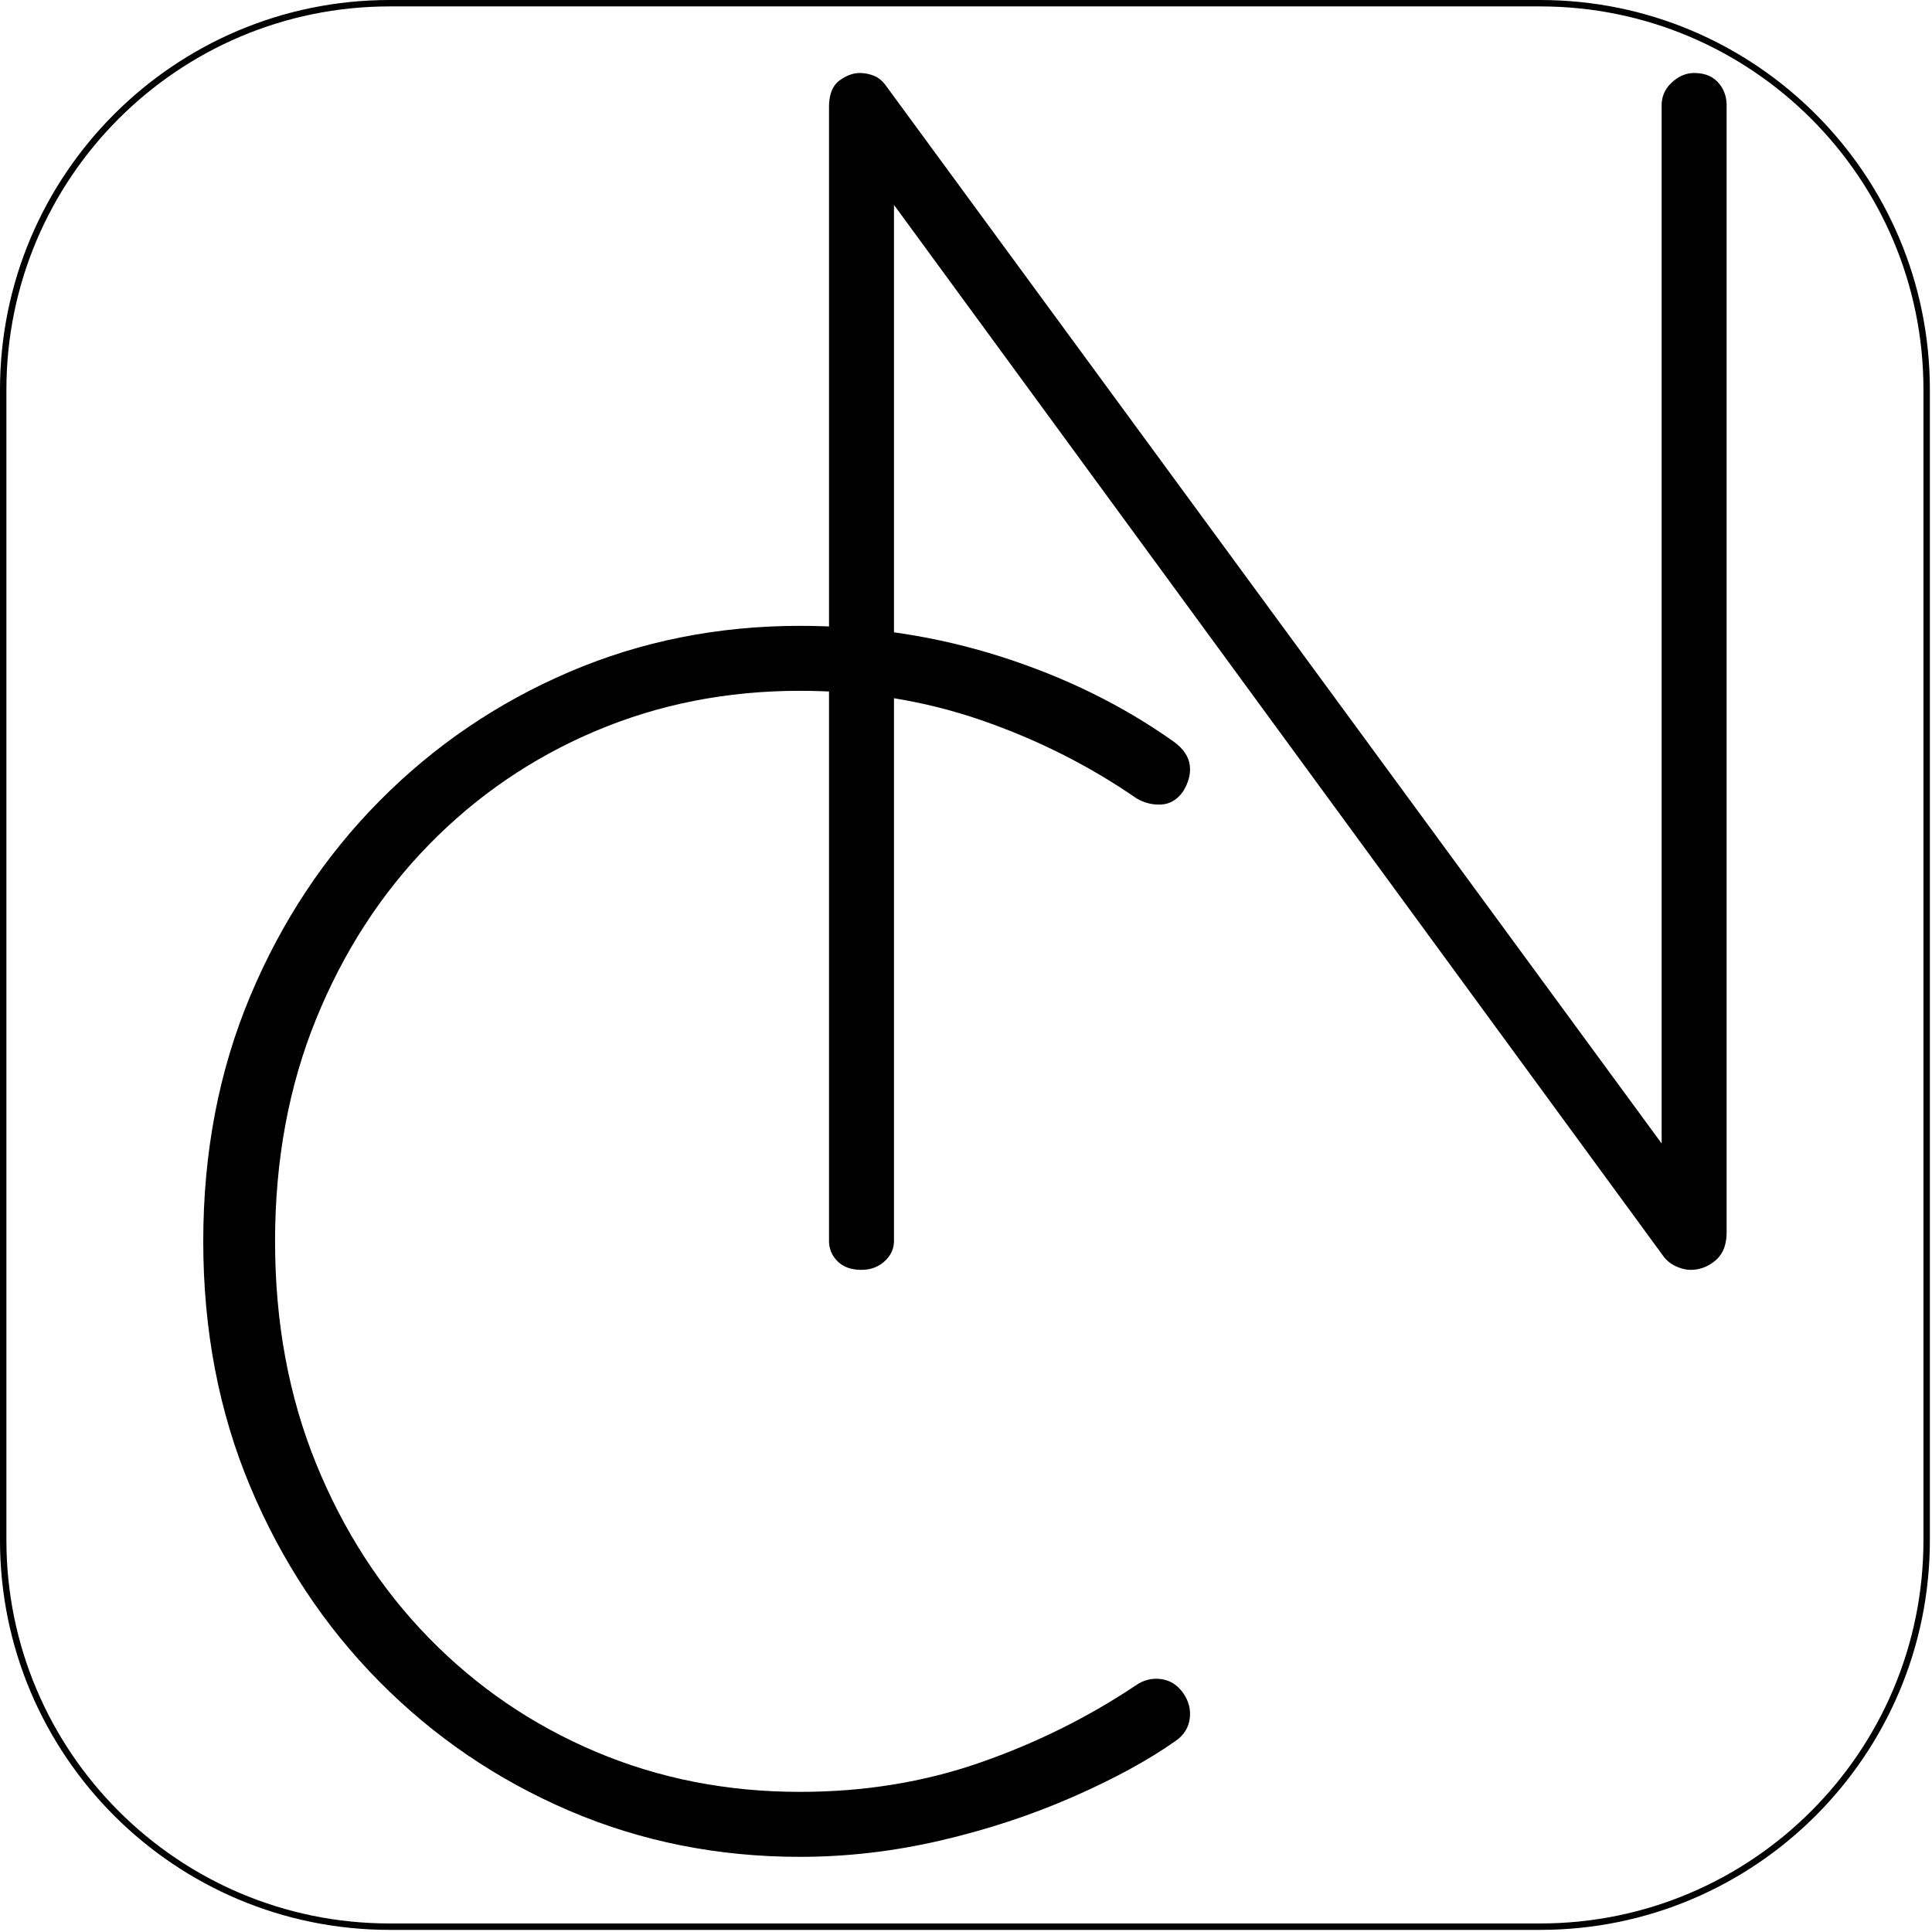 <svg xmlns="http://www.w3.org/2000/svg" xml:space="preserve" style="fill-rule:evenodd;clip-rule:evenodd;stroke-linecap:round;stroke-linejoin:round;stroke-miterlimit:1.5" viewBox="0 0 226 226"><path fill="none" d="M225.375 45.58v134.591c0 24.949-20.256 45.205-45.205 45.205H45.579C20.63 225.376.374 205.12.374 180.171V45.58C.374 20.631 20.63.375 45.579.375H180.17c24.949 0 45.205 20.256 45.205 45.205Z" style="fill:#fff;fill-opacity:0;stroke:#000;stroke-width:.75px"/><path d="M198.175 8.542c1.2 0 2.133.367 2.8 1.1.667.733 1 1.633 1 2.7v131.8c0 1.467-.433 2.567-1.3 3.3-.867.733-1.833 1.1-2.9 1.1-.533 0-1.1-.133-1.7-.4a3.76 3.76 0 0 1-1.5-1.2l-92.8-126.8 2.8-1.4v126.4c0 .933-.367 1.733-1.1 2.4-.733.667-1.633 1-2.7 1-1.2 0-2.133-.333-2.8-1-.667-.667-1-1.467-1-2.4v-132.6c0-1.467.4-2.5 1.2-3.1.8-.6 1.6-.9 2.4-.9.533 0 1.067.1 1.6.3.533.2 1 .567 1.4 1.1l92.4 126-1.6 4v-127.6c0-1.067.4-1.967 1.2-2.7.8-.733 1.667-1.1 2.6-1.1Z" style="fill-rule:nonzero"/><path d="M137.375 86.808c1.067.8 1.667 1.7 1.8 2.7.133 1-.133 2.033-.8 3.1-.667.933-1.5 1.433-2.5 1.5-1 .067-1.967-.167-2.9-.7-5.6-3.867-11.7-6.933-18.3-9.2-6.6-2.267-13.633-3.4-21.1-3.4-8.533 0-16.5 1.567-23.9 4.7-7.4 3.133-13.9 7.567-19.5 13.3-5.6 5.733-10 12.533-13.2 20.4-3.2 7.867-4.8 16.533-4.8 26 0 9.467 1.6 18.133 4.8 26 3.2 7.867 7.6 14.667 13.2 20.4 5.6 5.733 12.1 10.167 19.5 13.3 7.4 3.133 15.367 4.7 23.9 4.7 7.467 0 14.467-1.133 21-3.4 6.533-2.267 12.6-5.267 18.2-9 .933-.667 1.933-.933 3-.8s1.933.667 2.6 1.6.933 1.933.8 3-.667 1.933-1.6 2.6c-3.2 2.267-7.233 4.467-12.1 6.6s-10.033 3.833-15.5 5.1c-5.467 1.267-10.933 1.9-16.4 1.9-9.6 0-18.6-1.8-27-5.4-8.4-3.6-15.8-8.633-22.2-15.1-6.4-6.467-11.433-14.067-15.1-22.8s-5.5-18.3-5.5-28.7c0-10.4 1.833-19.967 5.5-28.7s8.7-16.333 15.1-22.8c6.4-6.467 13.8-11.5 22.2-15.1 8.4-3.6 17.4-5.4 27-5.4 8.133 0 15.967 1.2 23.5 3.6 7.533 2.4 14.3 5.733 20.3 10Z" style="fill-rule:nonzero"/></svg>
